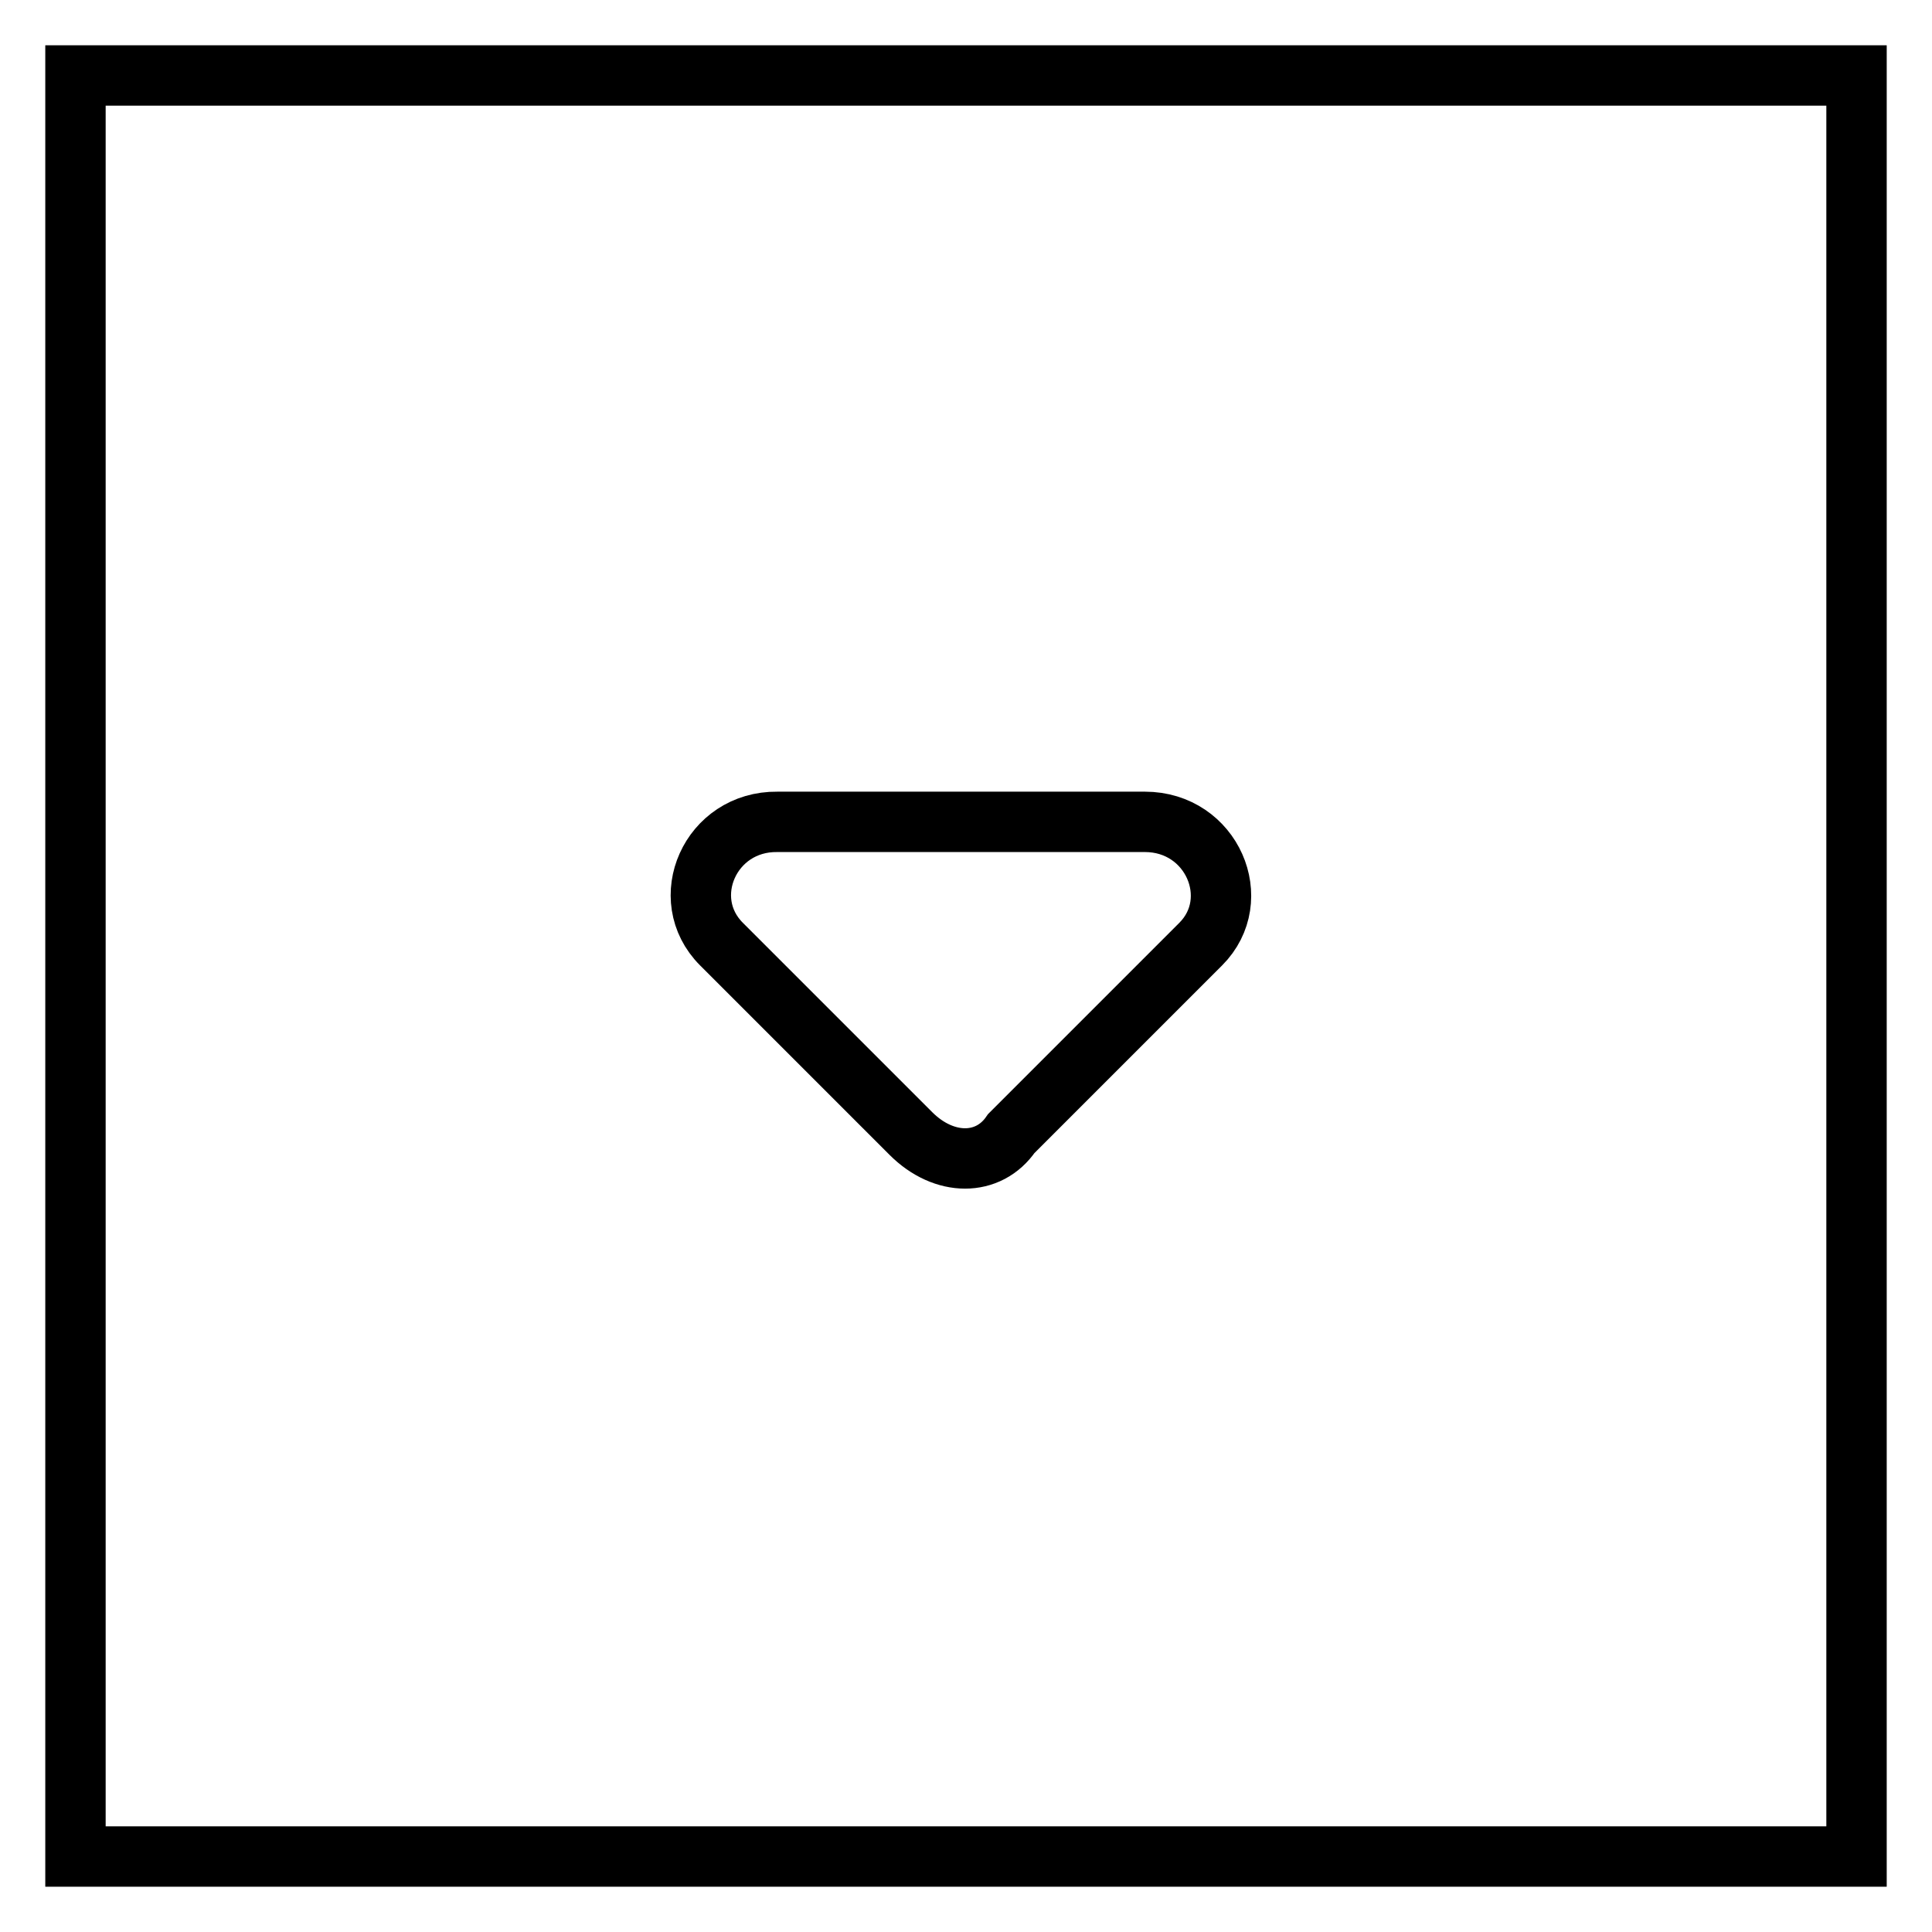 <?xml version="1.0" encoding="utf-8"?>
<!-- Svg Vector Icons : http://www.onlinewebfonts.com/icon -->
<!DOCTYPE svg PUBLIC "-//W3C//DTD SVG 1.1//EN" "http://www.w3.org/Graphics/SVG/1.1/DTD/svg11.dtd">
<svg version="1.1" xmlns="http://www.w3.org/2000/svg" xmlns:xlink="http://www.w3.org/1999/xlink" x="0px" y="0px" viewBox="0 0 256 256" enable-background="new 0 0 256 256" xml:space="preserve">
<g><g><path stroke-width="8" fill-opacity="0" stroke="#000000"  d="M10,10h236v236H10V10z"/><path stroke-width="8" fill-opacity="0" stroke="#000000"  d="M95.6,125.1l25.1,25.1c4.4,4.4,10.3,4.4,13.3,0l25.1-25.1c5.9-5.9,1.5-16.2-7.4-16.2h-48.7C94.1,108.8,89.6,119.1,95.6,125.1z"/></g></g>
</svg>